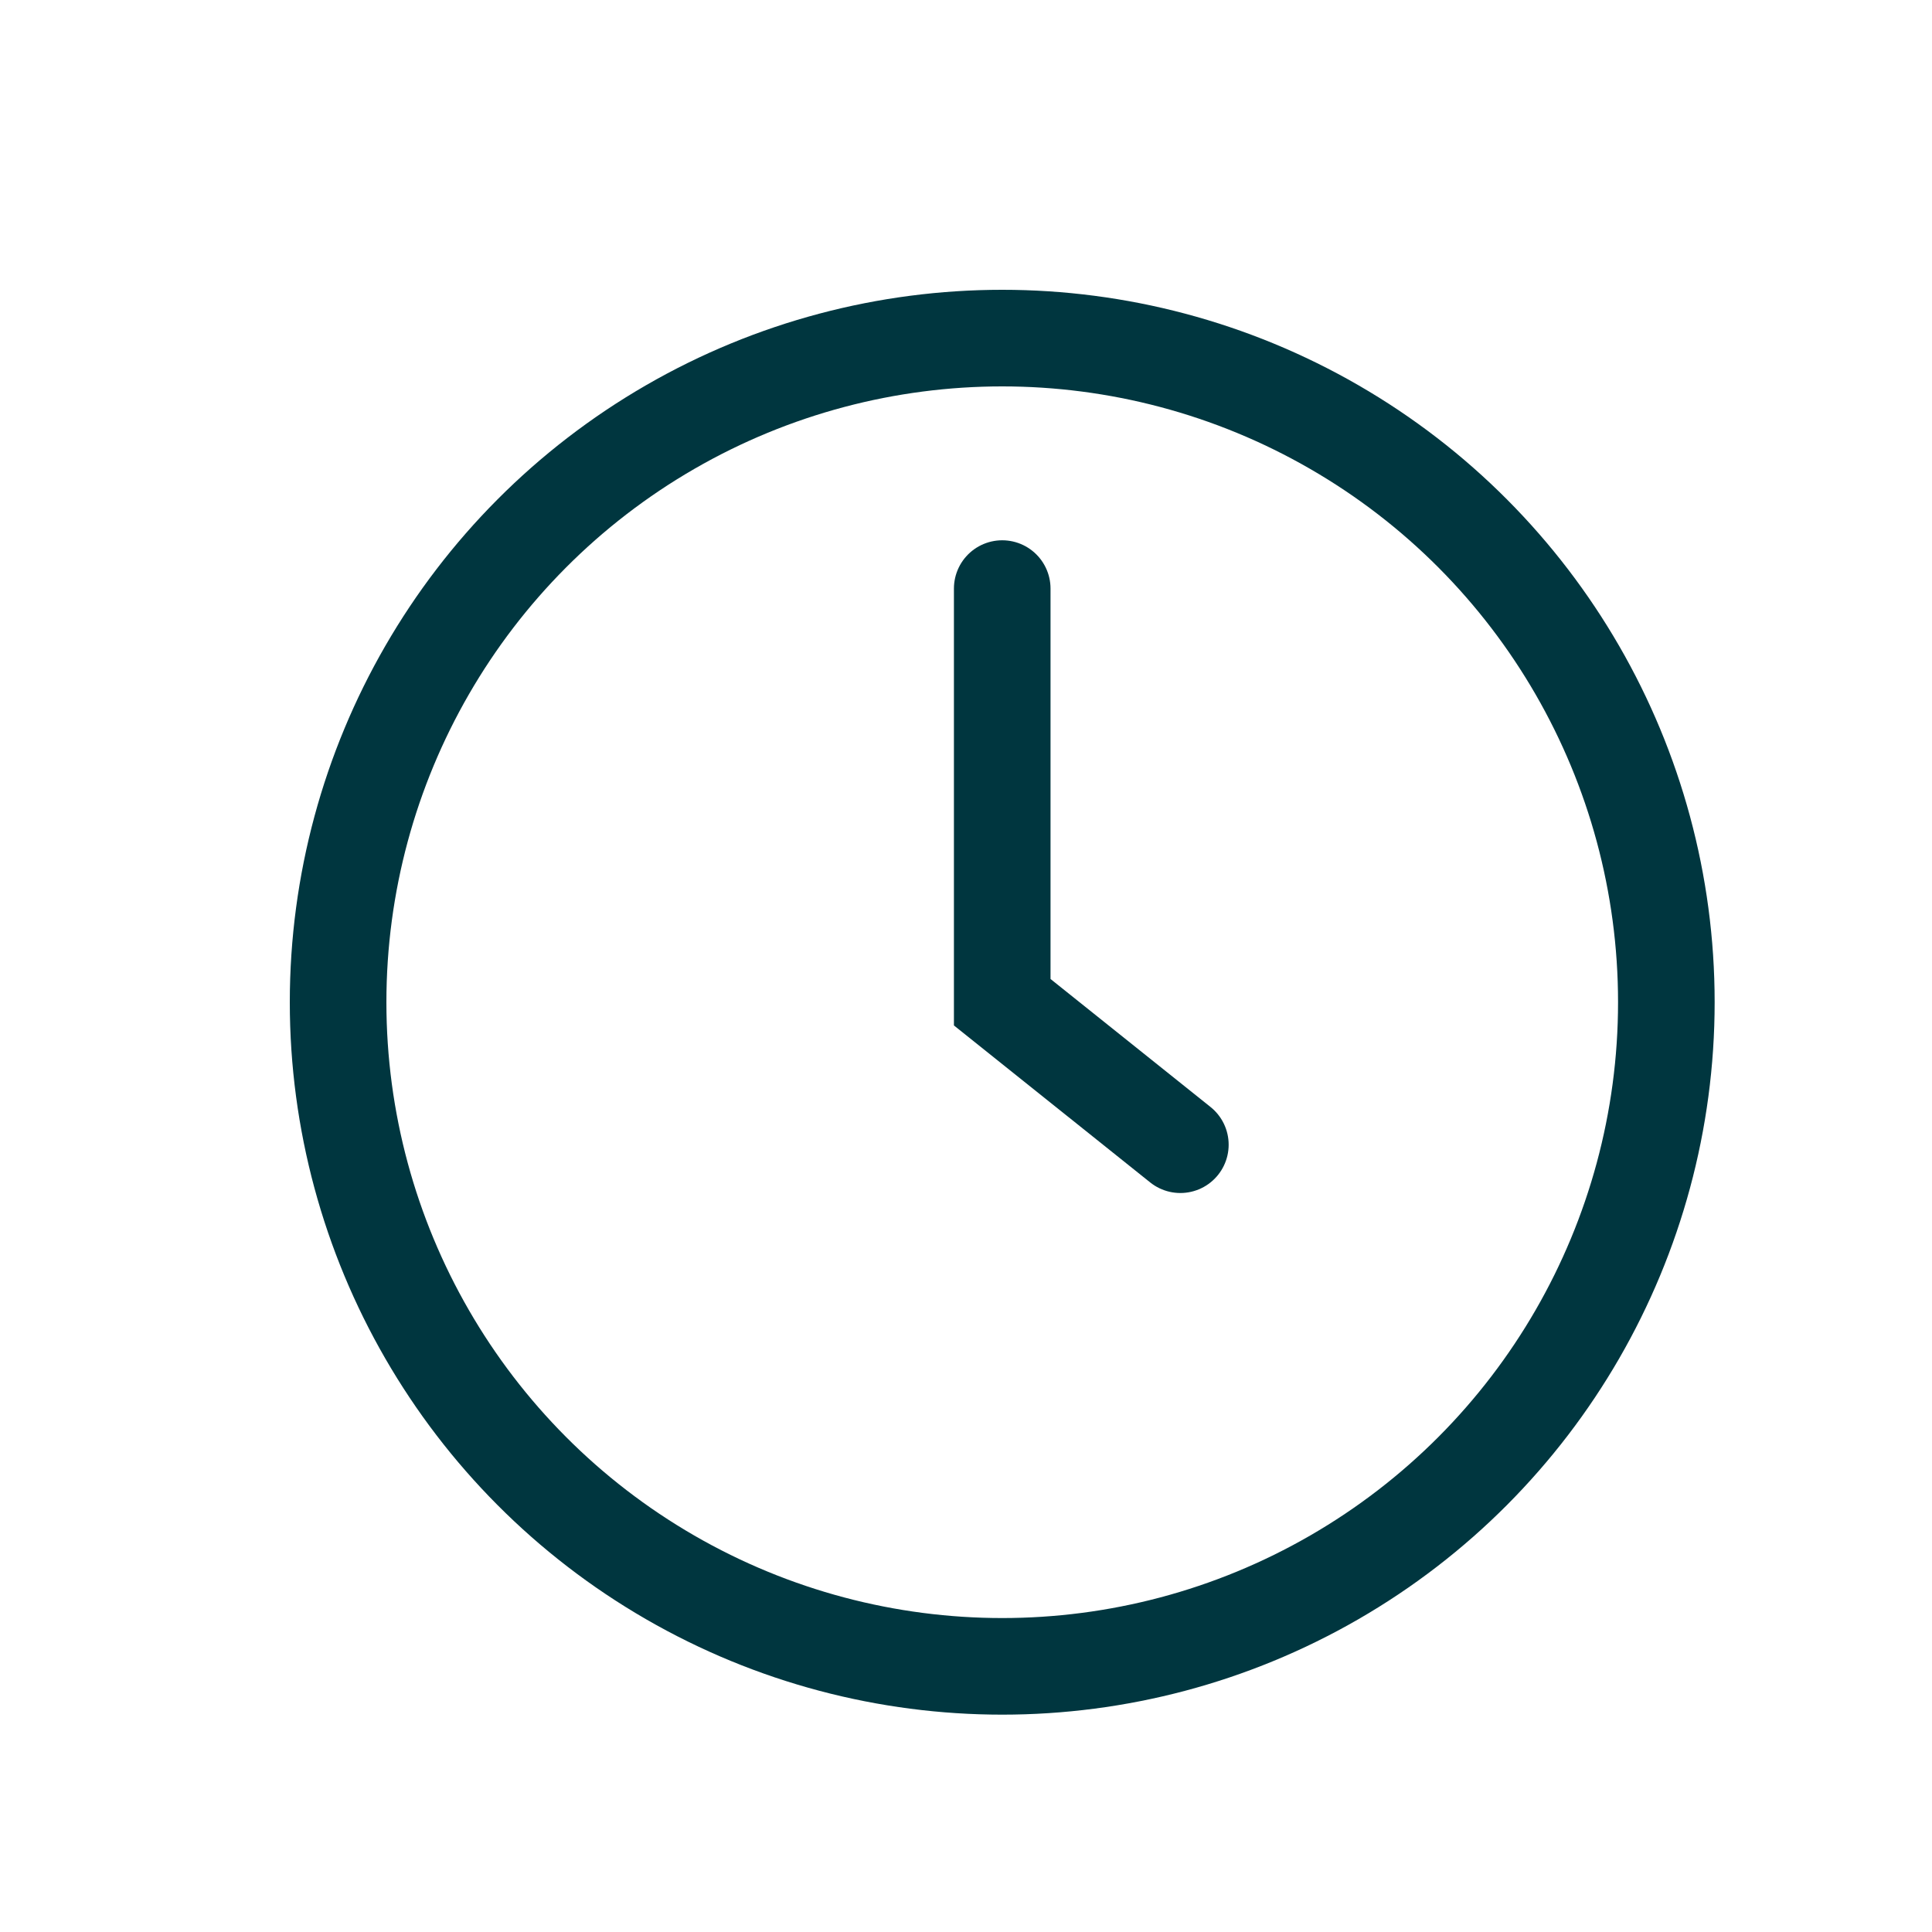 <svg width="20" height="20" viewBox="0 0 20 20" fill="none" xmlns="http://www.w3.org/2000/svg">
<g id="powergut-icon-horaire">
<g id="Icon 24x24">
<circle id="Ellipse 2" cx="10.375" cy="10.375" r="6.875" stroke="#00363F"/>
<path id="Vector 23" d="M10.375 6.093V10.375L12.219 11.85" stroke="#00363F" stroke-linecap="round"/>
</g>
</g>
</svg>
